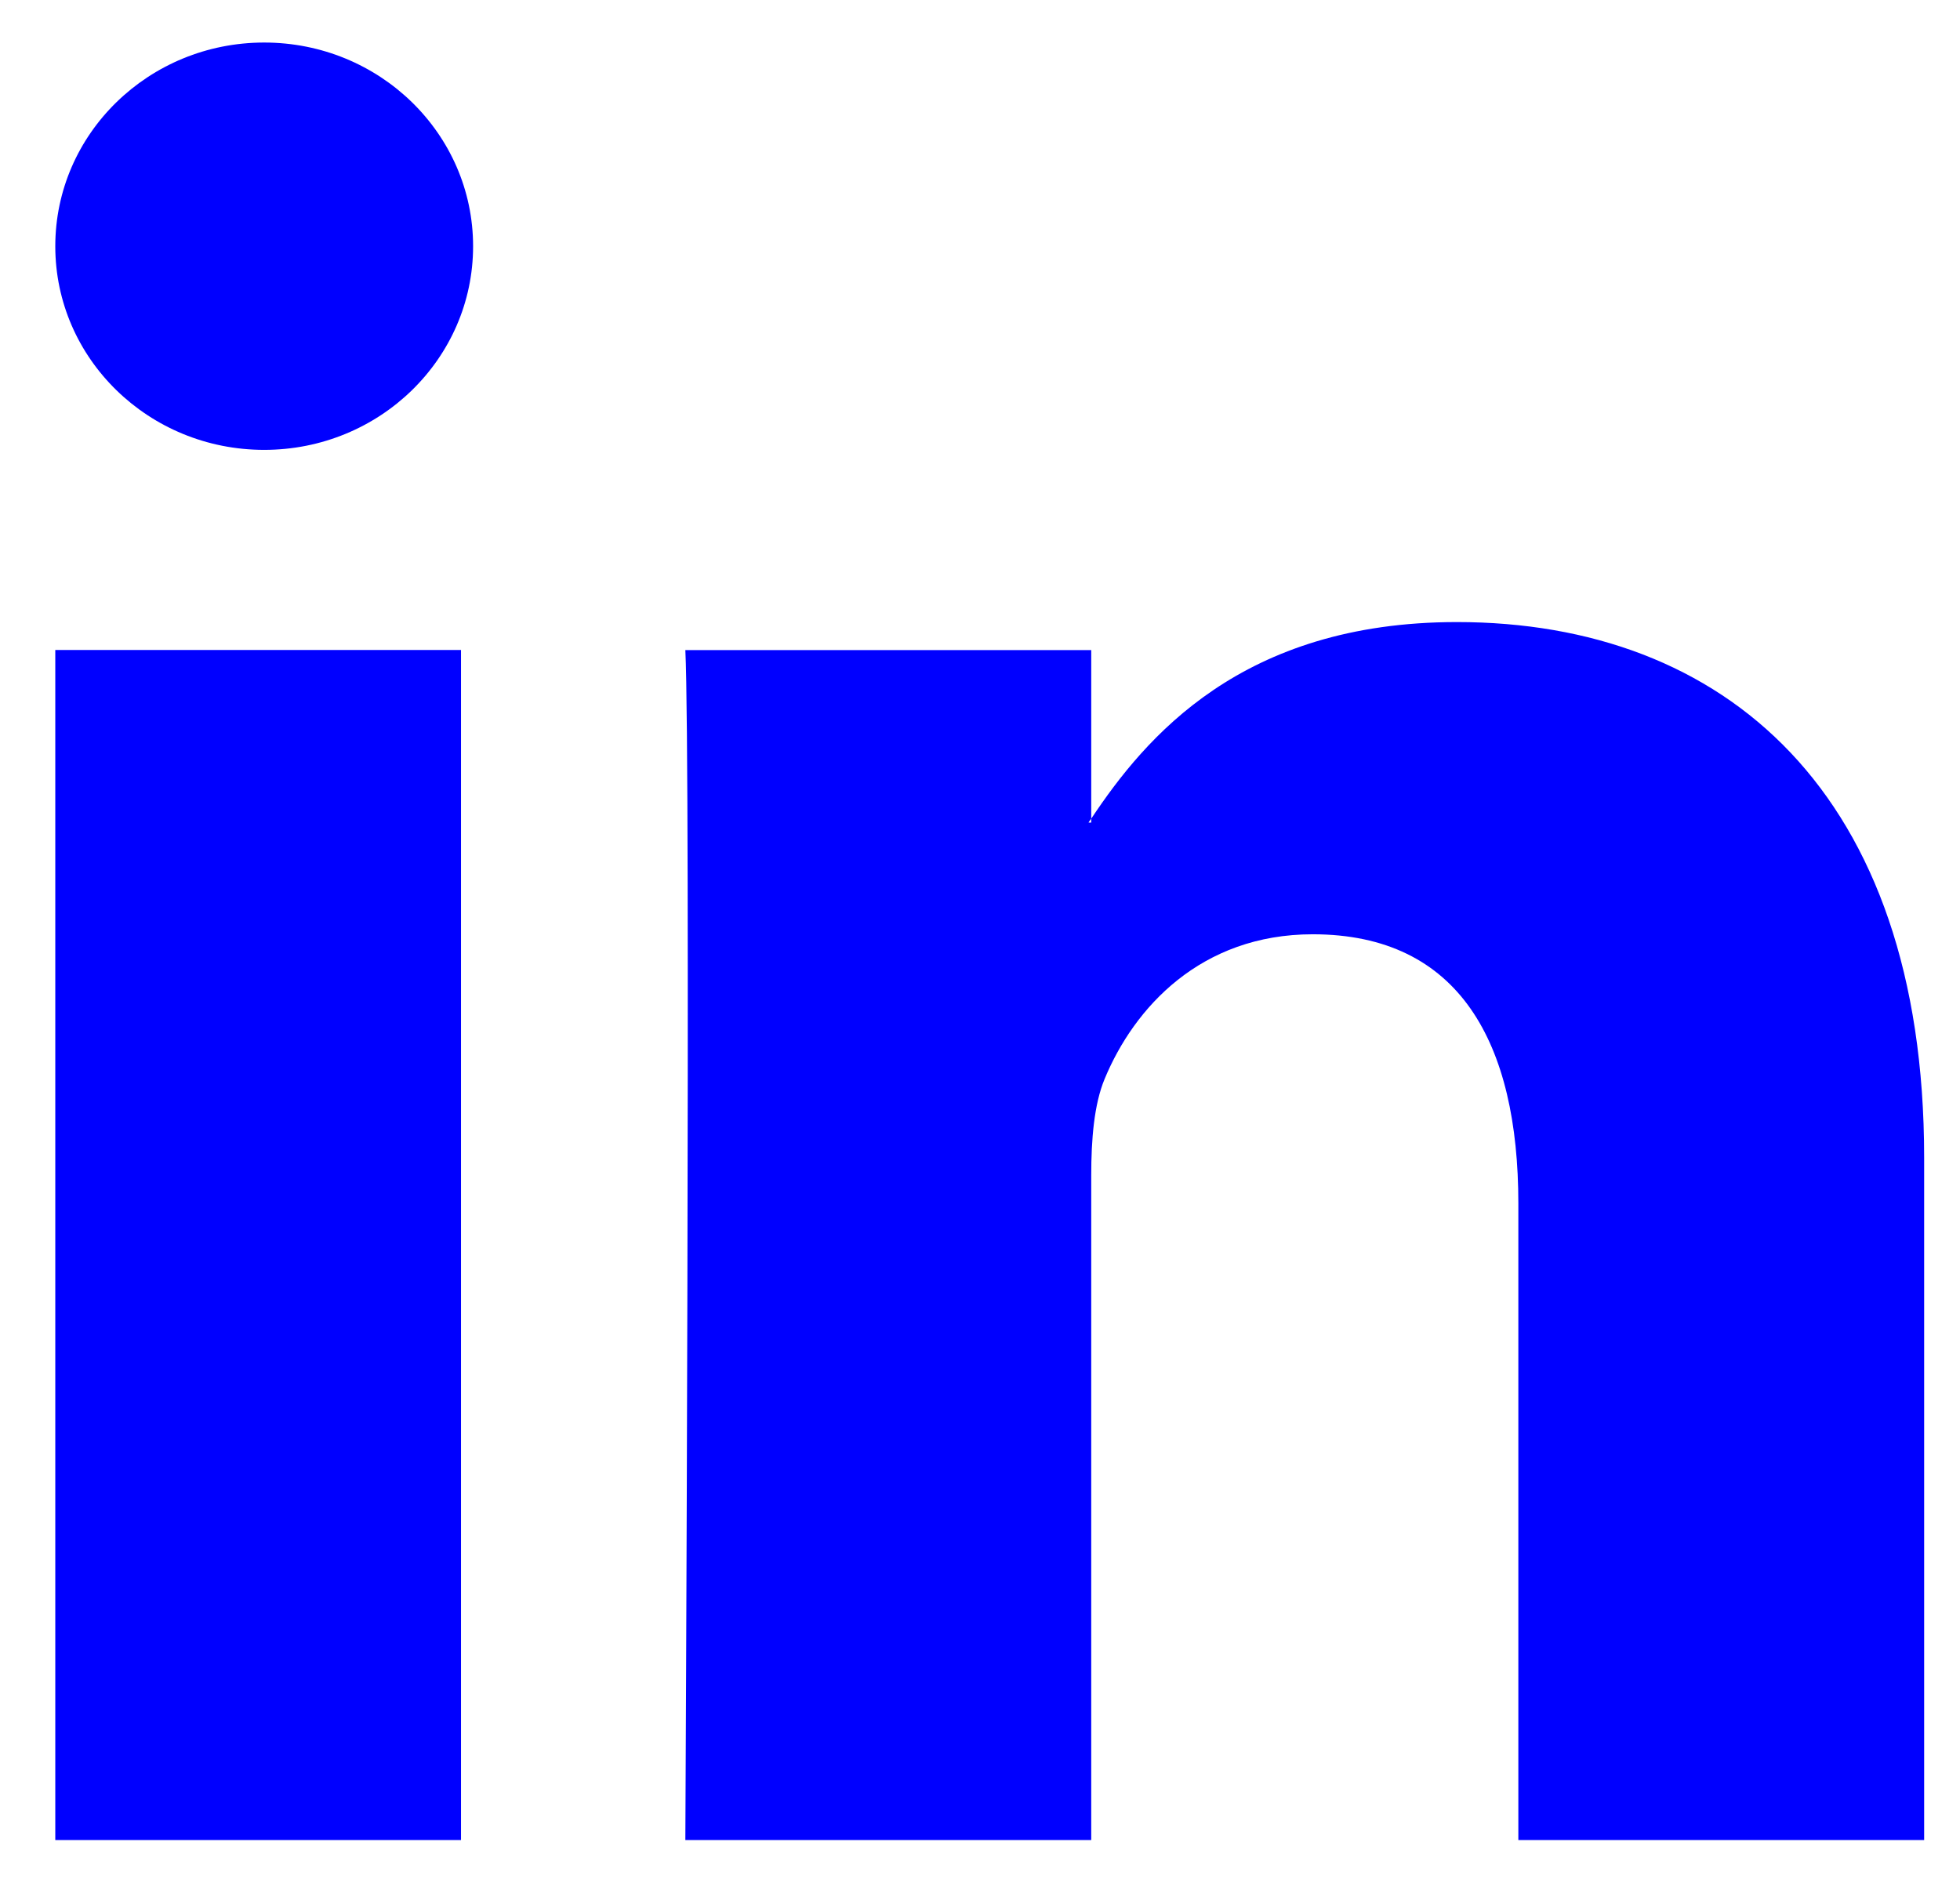 <svg width="24" height="23" viewBox="0 0 24 23" fill="none" xmlns="http://www.w3.org/2000/svg">
<g clip-path="url(#clip0_566_13208)">
<path d="M23.561 14.178V22.537H18.592V14.739C18.592 12.78 17.874 11.443 16.075 11.443C14.702 11.443 13.886 12.344 13.526 13.215C13.396 13.527 13.362 13.959 13.362 14.396V22.537H8.392C8.392 22.537 8.459 9.329 8.392 7.962H13.362V10.027C13.351 10.043 13.337 10.059 13.329 10.075H13.362V10.027C14.022 9.036 15.2 7.619 17.84 7.619C21.11 7.619 23.561 9.702 23.561 14.178ZM0.677 22.537H5.645V7.961H0.677V22.537ZM5.793 3.016C5.793 4.394 4.648 5.51 3.235 5.51C1.822 5.51 0.677 4.394 0.677 3.016C0.677 1.638 1.822 0.521 3.235 0.521C4.648 0.521 5.793 1.638 5.793 3.016Z" fill="#0000FF"/>
</g>
<defs>
<clipPath id="clip0_566_13208">
<rect width="24" height="23" fill="white"/>
</clipPath>
</defs>
</svg>
